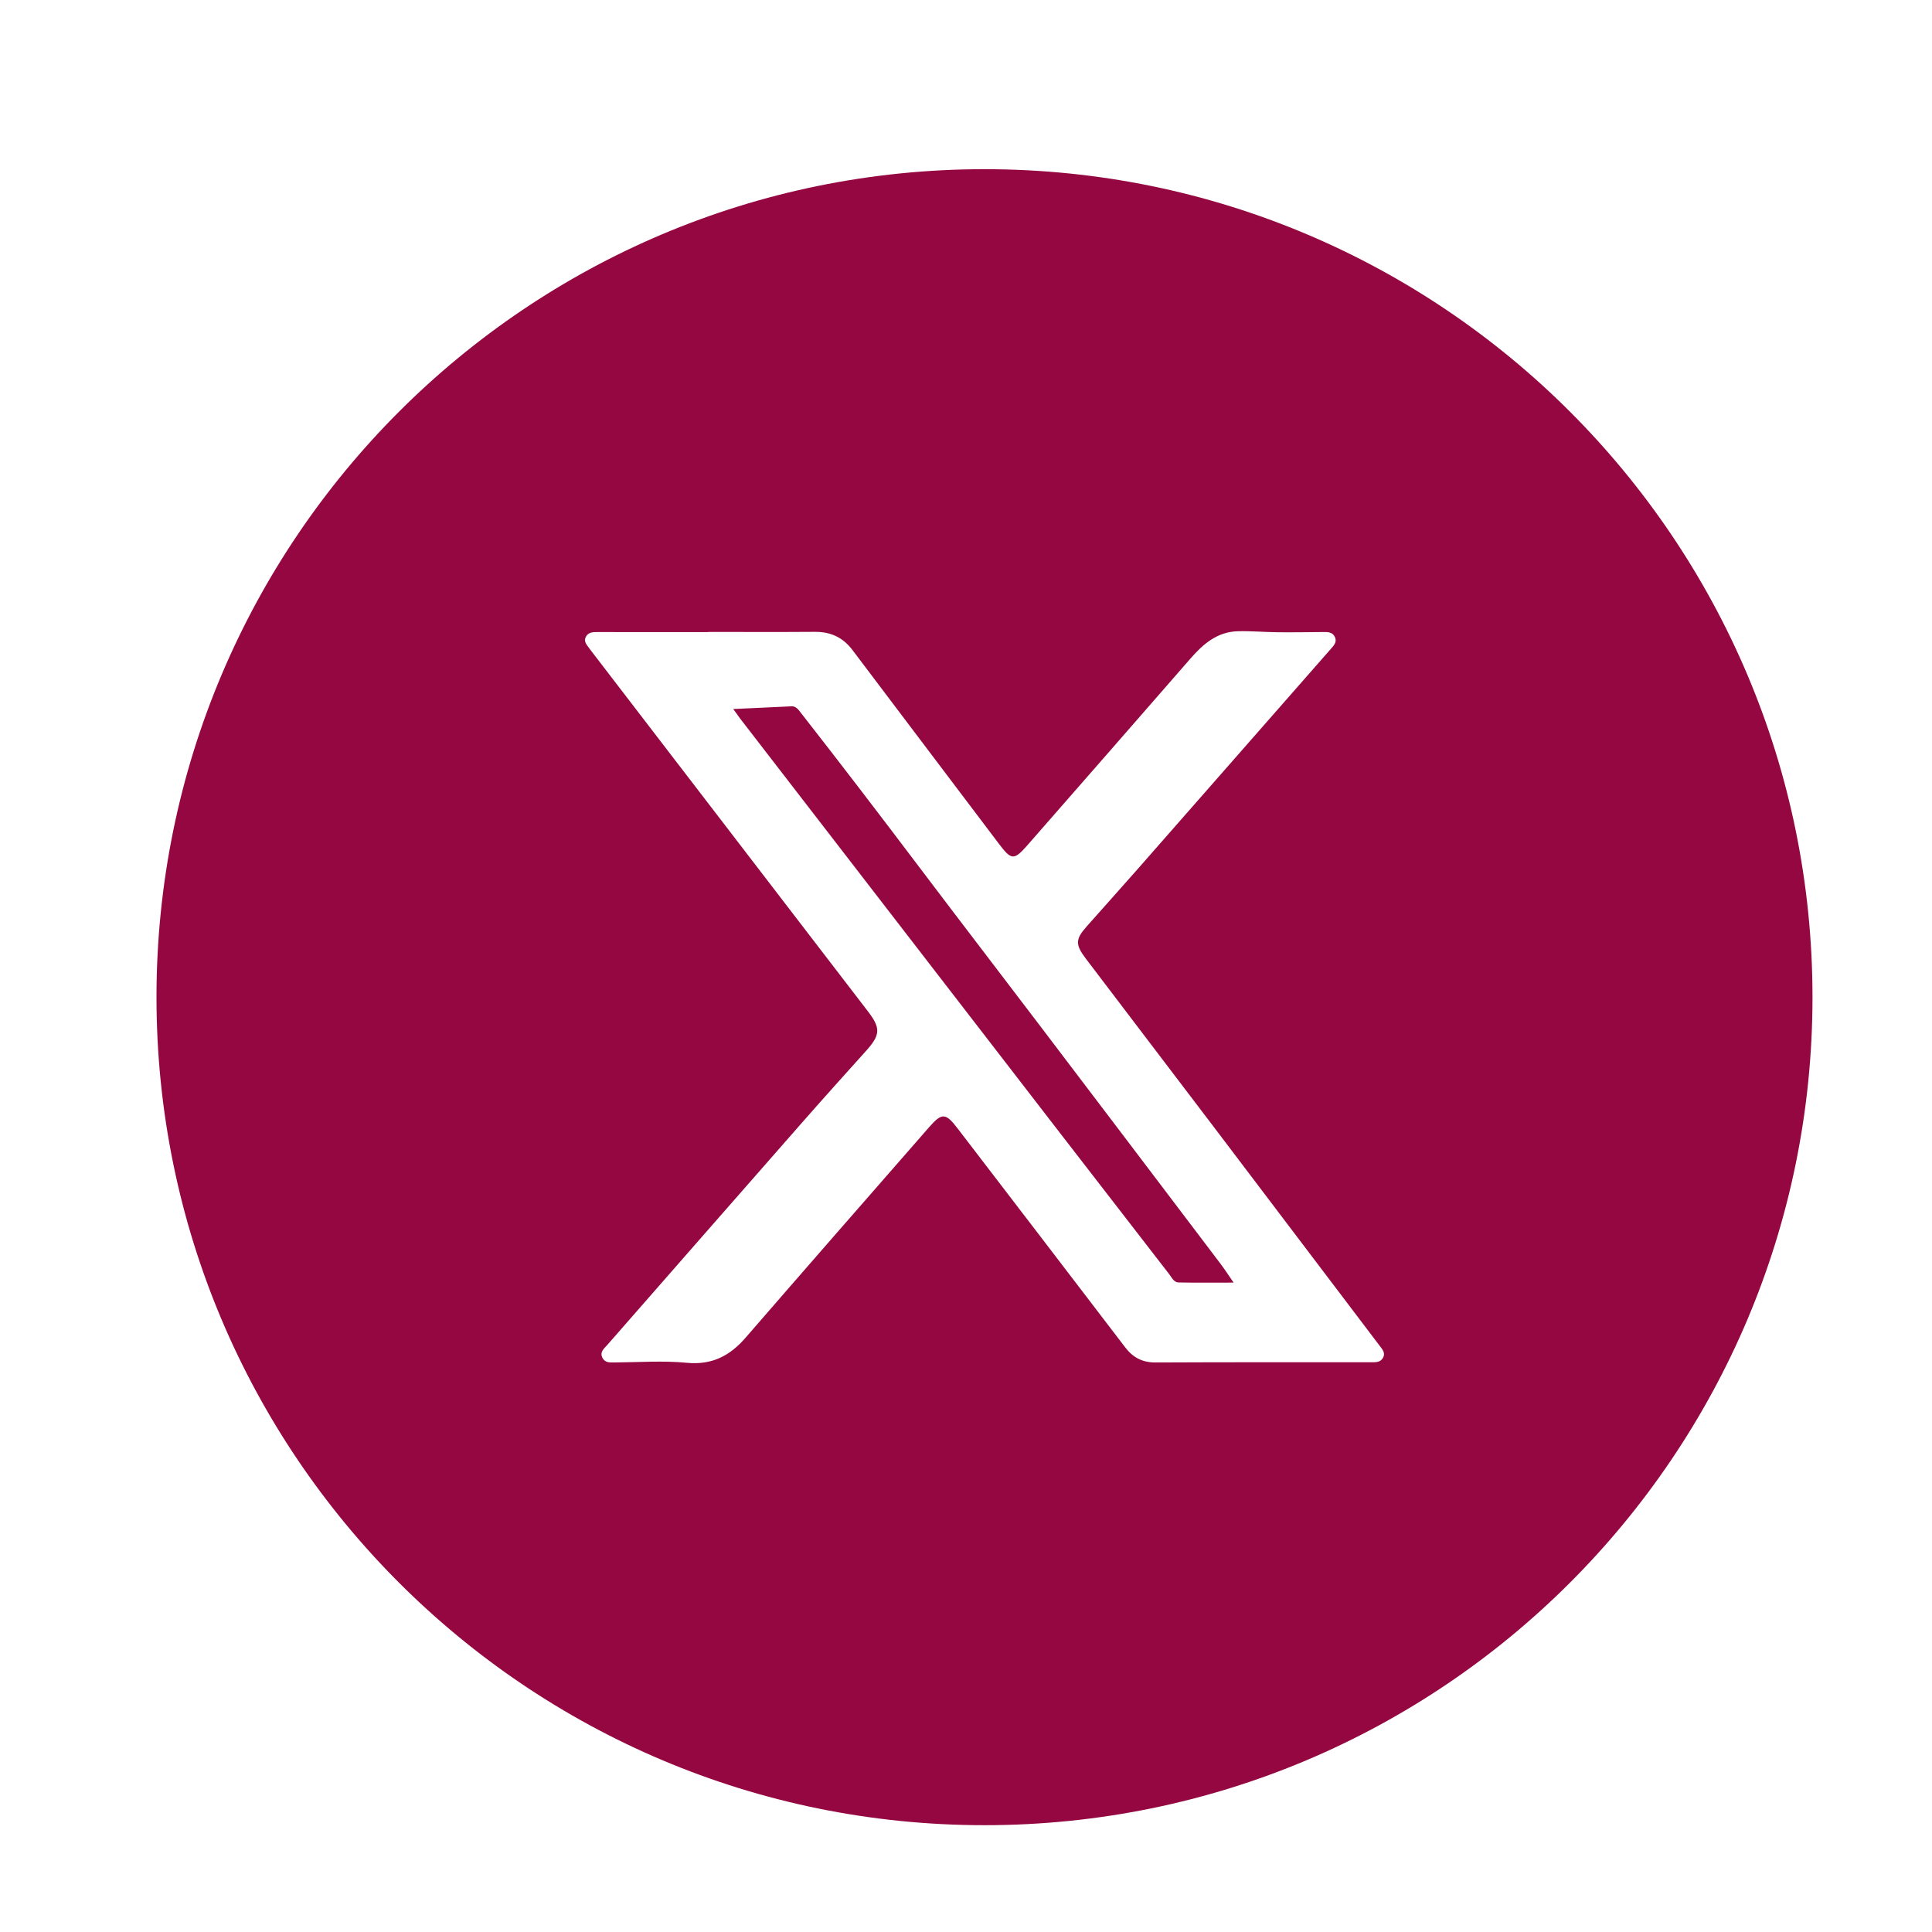 <?xml version="1.0" encoding="UTF-8"?>
<svg xmlns="http://www.w3.org/2000/svg" id="a" viewBox="0 0 70 70">
  <path d="m37.764,37.274c-1.484-1.953-2.977-3.898-4.456-5.855-1.423-1.883-2.855-3.758-4.31-5.617-.084-.107-.165-.218-.32-.211-.677.03-1.354.063-2.111.098.117.162.18.254.247.342,3.859,5.001,7.719,10.003,11.579,15.003,1.322,1.713,2.646,3.425,3.972,5.135.092.119.167.294.337.297.644.013,1.289.005,1.994.005-.178-.257-.315-.472-.468-.674-2.153-2.842-4.307-5.684-6.464-8.523Z" style="fill:#950741;"></path>
  <path d="m35.67,6.13c-16.569,0-30,13.431-30,30s13.431,30,30,30,30-13.431,30-30S52.239,6.13,35.67,6.13Zm14.438,43.066c-.097.173-.271.161-.438.161-2.599 0-5.197-.004-7.796.008-.478.002-.821-.173-1.107-.549-2.019-2.648-4.048-5.288-6.072-7.932-.433-.566-.568-.575-1.034-.041-2.217,2.539-4.438,5.074-6.645,7.622-.573.662-1.222.999-2.135.911-.858-.082-1.731-.018-2.597-.012-.18.001-.362.021-.458-.172-.103-.206.059-.328.171-.455,2.356-2.692,4.711-5.384,7.071-8.072.762-.868,1.534-1.726,2.306-2.584.529-.588.543-.825.064-1.449-3.334-4.342-6.668-8.684-10.001-13.027-.031-.041-.063-.081-.093-.124-.087-.125-.211-.245-.113-.416.09-.158.247-.165.406-.164,1.341.001,2.681.001,4.022.001v-.006c1.289,0,2.578.007,3.867-.003.569-.004,1.015.201,1.359.657,1.763,2.338,3.532,4.671,5.296,7.007.466.618.553.628,1.057.052,1.968-2.25,3.937-4.499,5.9-6.754.461-.53.974-.966,1.714-.984.483-.012.968.032,1.452.037.546.006,1.093-.004,1.64-.008.169-.001.339-.003.423.183.079.174-.031.294-.134.412-2.331,2.658-4.662,5.317-6.996,7.973-.619.705-1.248,1.401-1.869,2.104-.406.459-.413.651-.025,1.163,1.526,2.012,3.059,4.02,4.586,6.032,2.019,2.661,4.036,5.323,6.053,7.986.098.13.228.259.126.443Z" style="fill:#950741;"></path>
</svg>
